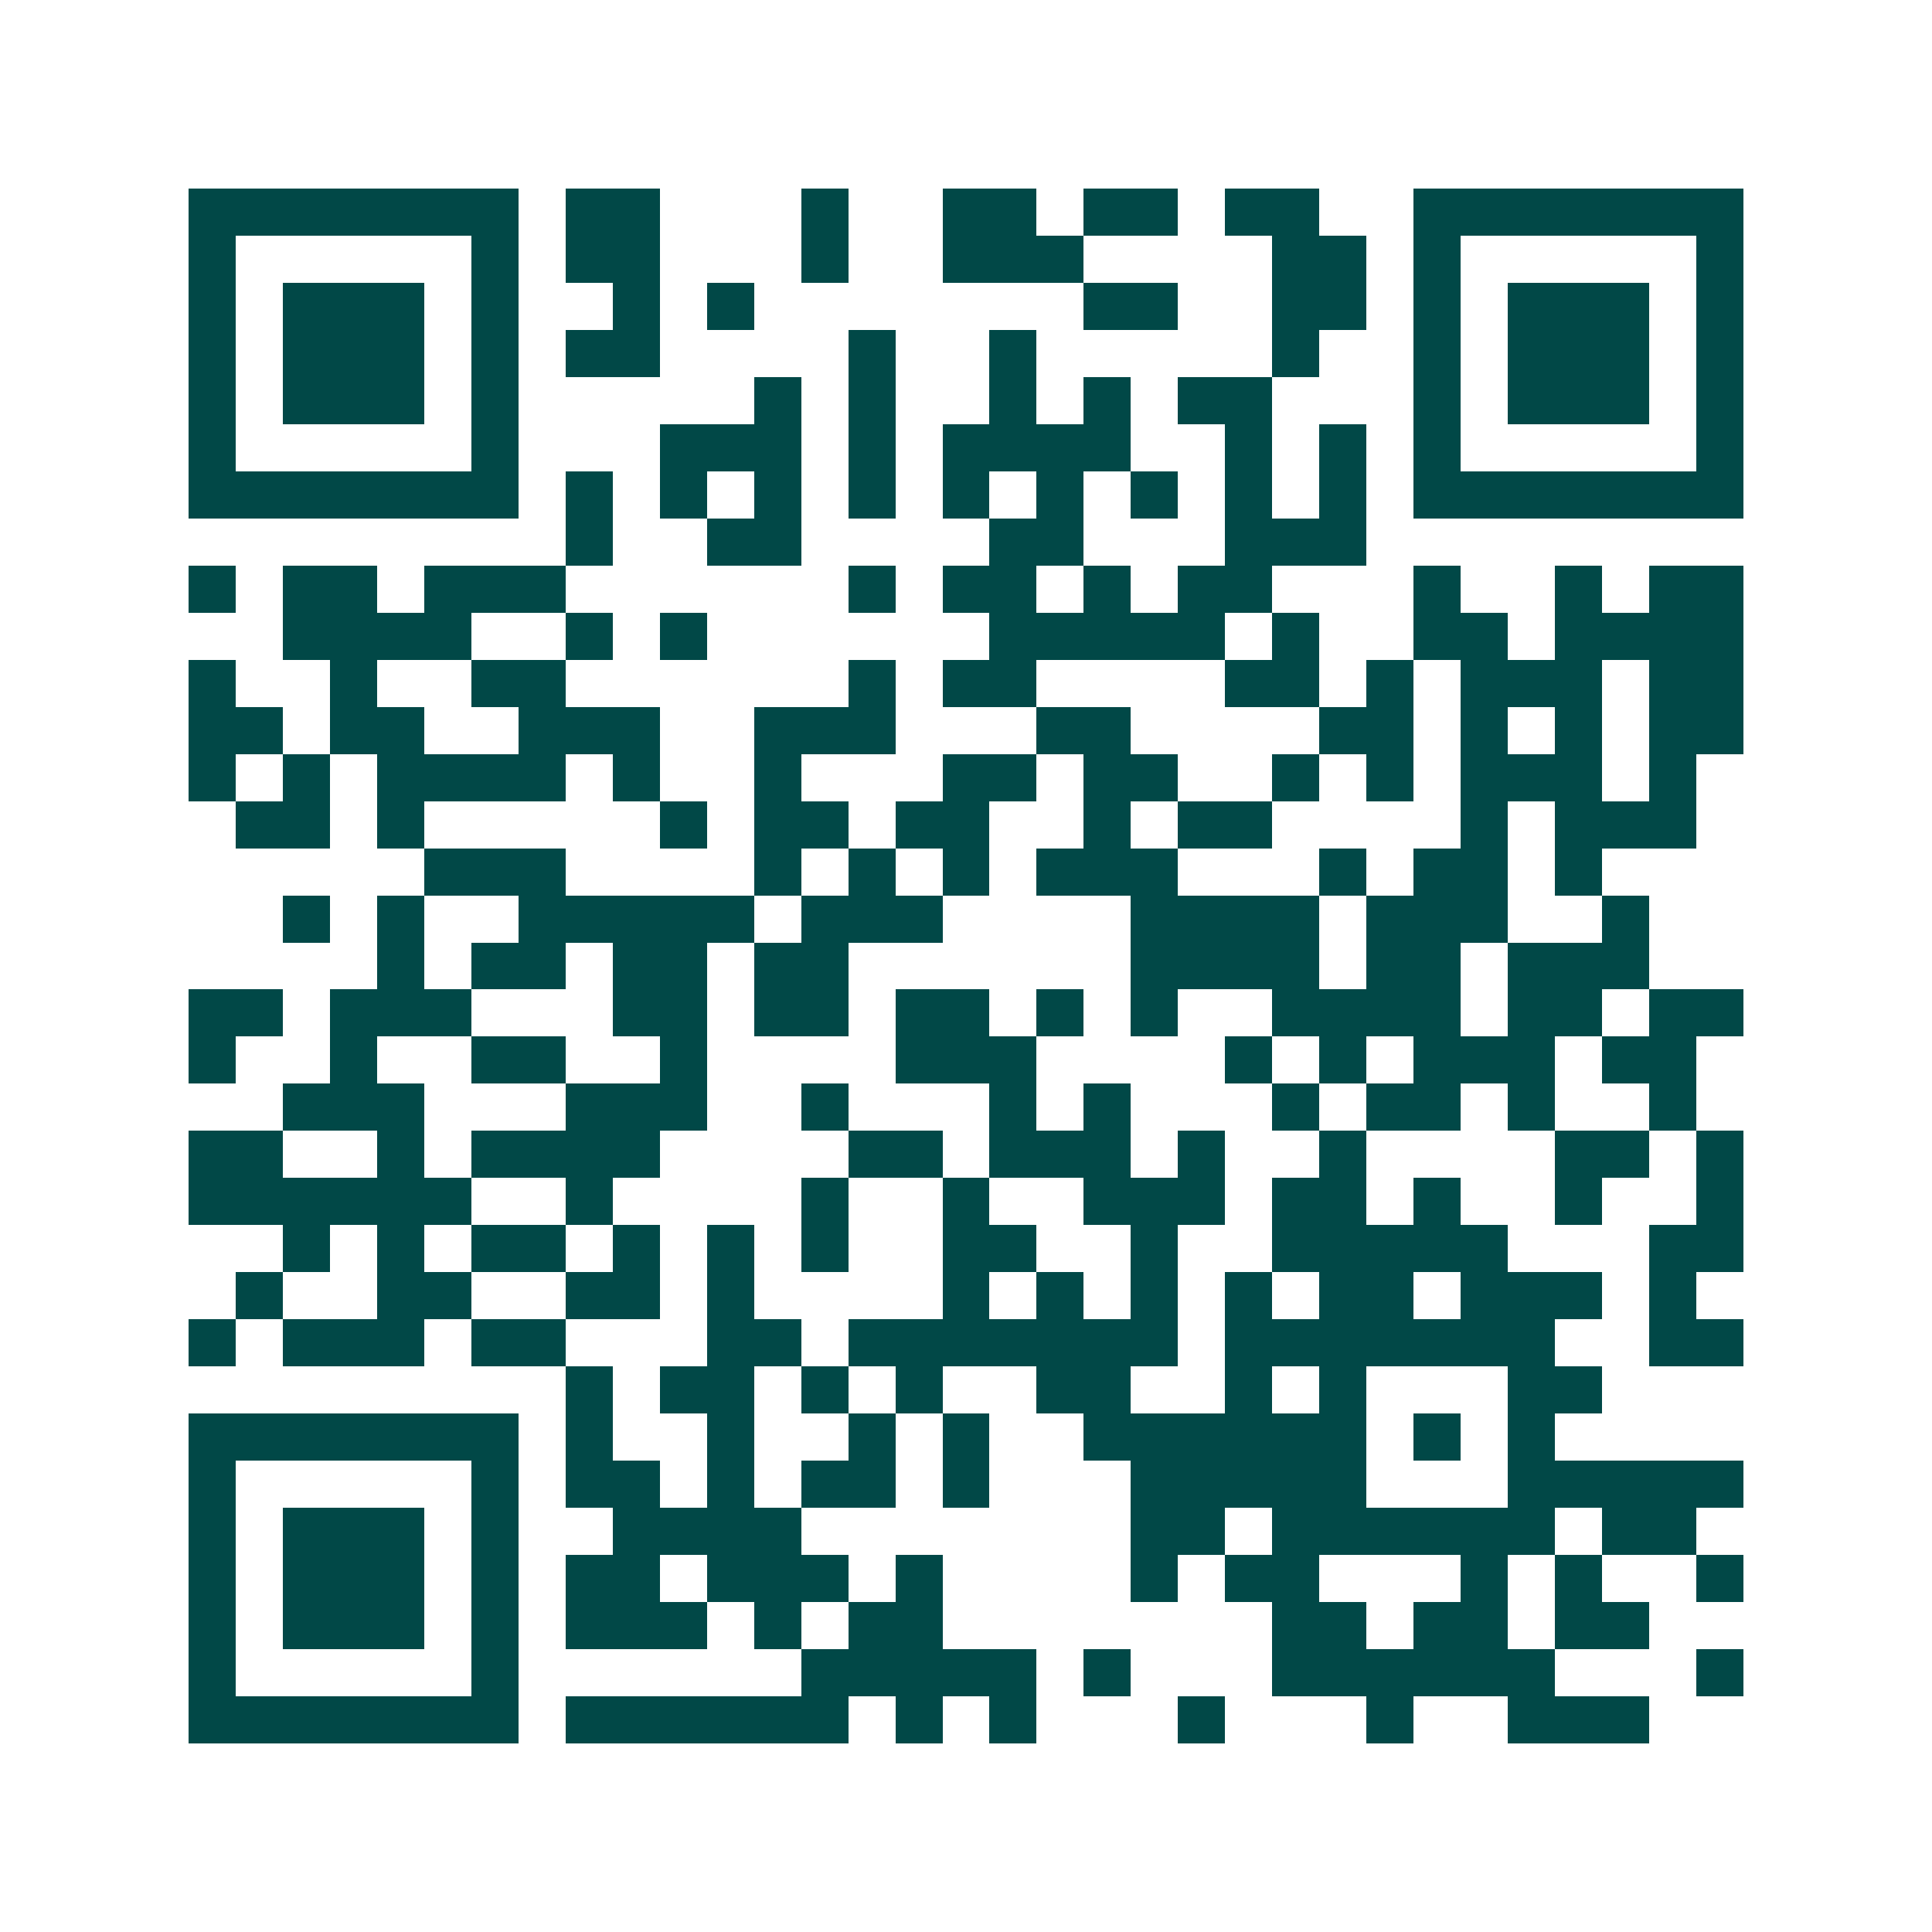 <svg xmlns="http://www.w3.org/2000/svg" width="200" height="200" viewBox="0 0 41 41" shape-rendering="crispEdges"><path fill="#ffffff" d="M0 0h41v41H0z"/><path stroke="#014847" d="M4 4.5h7m1 0h2m3 0h1m2 0h2m1 0h2m1 0h2m2 0h7M4 5.5h1m5 0h1m1 0h2m3 0h1m2 0h3m4 0h2m1 0h1m5 0h1M4 6.5h1m1 0h3m1 0h1m2 0h1m1 0h1m7 0h2m2 0h2m1 0h1m1 0h3m1 0h1M4 7.5h1m1 0h3m1 0h1m1 0h2m4 0h1m2 0h1m5 0h1m2 0h1m1 0h3m1 0h1M4 8.5h1m1 0h3m1 0h1m5 0h1m1 0h1m2 0h1m1 0h1m1 0h2m3 0h1m1 0h3m1 0h1M4 9.5h1m5 0h1m3 0h3m1 0h1m1 0h4m2 0h1m1 0h1m1 0h1m5 0h1M4 10.5h7m1 0h1m1 0h1m1 0h1m1 0h1m1 0h1m1 0h1m1 0h1m1 0h1m1 0h1m1 0h7M12 11.5h1m2 0h2m4 0h2m3 0h3M4 12.5h1m1 0h2m1 0h3m6 0h1m1 0h2m1 0h1m1 0h2m3 0h1m2 0h1m1 0h2M6 13.5h4m2 0h1m1 0h1m6 0h5m1 0h1m2 0h2m1 0h4M4 14.5h1m2 0h1m2 0h2m6 0h1m1 0h2m4 0h2m1 0h1m1 0h3m1 0h2M4 15.5h2m1 0h2m2 0h3m2 0h3m3 0h2m4 0h2m1 0h1m1 0h1m1 0h2M4 16.5h1m1 0h1m1 0h4m1 0h1m2 0h1m3 0h2m1 0h2m2 0h1m1 0h1m1 0h3m1 0h1M5 17.5h2m1 0h1m5 0h1m1 0h2m1 0h2m2 0h1m1 0h2m4 0h1m1 0h3M9 18.5h3m4 0h1m1 0h1m1 0h1m1 0h3m3 0h1m1 0h2m1 0h1M6 19.5h1m1 0h1m2 0h5m1 0h3m4 0h4m1 0h3m2 0h1M8 20.5h1m1 0h2m1 0h2m1 0h2m6 0h4m1 0h2m1 0h3M4 21.5h2m1 0h3m3 0h2m1 0h2m1 0h2m1 0h1m1 0h1m2 0h4m1 0h2m1 0h2M4 22.5h1m2 0h1m2 0h2m2 0h1m4 0h3m4 0h1m1 0h1m1 0h3m1 0h2M6 23.5h3m3 0h3m2 0h1m3 0h1m1 0h1m3 0h1m1 0h2m1 0h1m2 0h1M4 24.5h2m2 0h1m1 0h4m4 0h2m1 0h3m1 0h1m2 0h1m4 0h2m1 0h1M4 25.5h6m2 0h1m4 0h1m2 0h1m2 0h3m1 0h2m1 0h1m2 0h1m2 0h1M6 26.5h1m1 0h1m1 0h2m1 0h1m1 0h1m1 0h1m2 0h2m2 0h1m2 0h5m3 0h2M5 27.5h1m2 0h2m2 0h2m1 0h1m4 0h1m1 0h1m1 0h1m1 0h1m1 0h2m1 0h3m1 0h1M4 28.5h1m1 0h3m1 0h2m3 0h2m1 0h7m1 0h7m2 0h2M12 29.5h1m1 0h2m1 0h1m1 0h1m2 0h2m2 0h1m1 0h1m3 0h2M4 30.5h7m1 0h1m2 0h1m2 0h1m1 0h1m2 0h6m1 0h1m1 0h1M4 31.5h1m5 0h1m1 0h2m1 0h1m1 0h2m1 0h1m3 0h5m3 0h5M4 32.5h1m1 0h3m1 0h1m2 0h4m7 0h2m1 0h6m1 0h2M4 33.5h1m1 0h3m1 0h1m1 0h2m1 0h3m1 0h1m4 0h1m1 0h2m3 0h1m1 0h1m2 0h1M4 34.5h1m1 0h3m1 0h1m1 0h3m1 0h1m1 0h2m7 0h2m1 0h2m1 0h2M4 35.5h1m5 0h1m6 0h5m1 0h1m3 0h6m3 0h1M4 36.5h7m1 0h6m1 0h1m1 0h1m3 0h1m3 0h1m2 0h3"/></svg>
